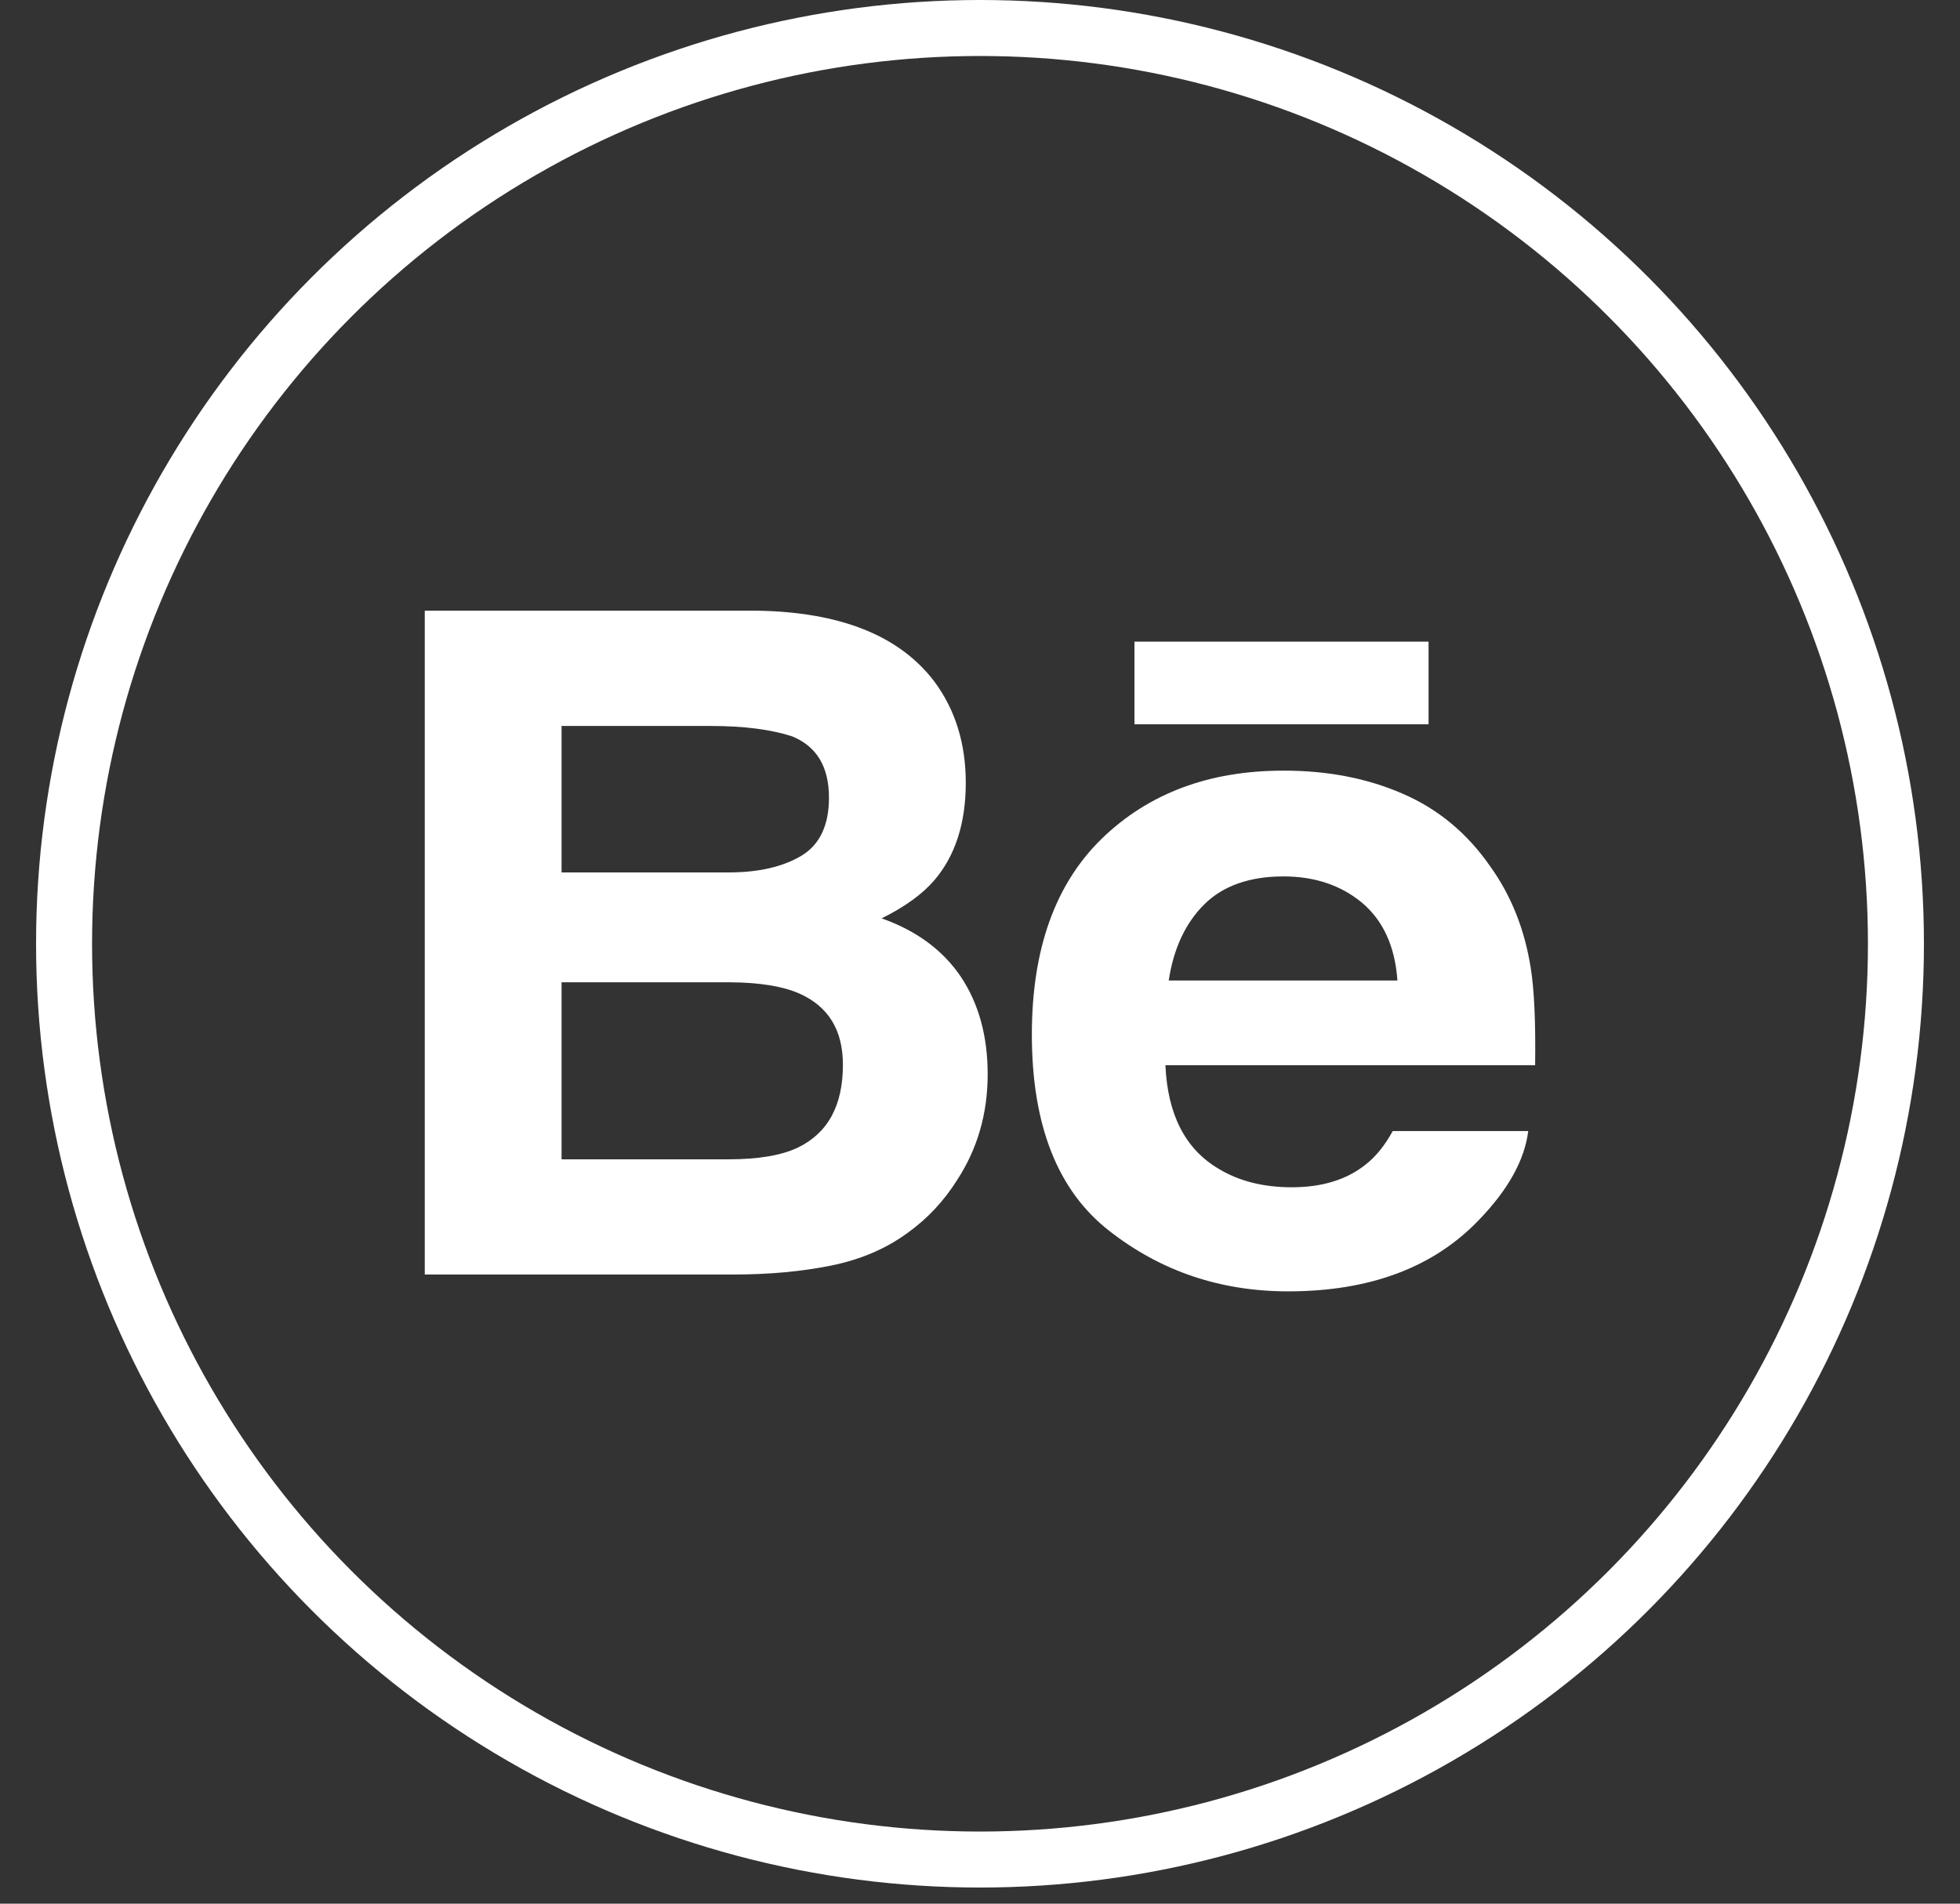 <?xml version="1.0" encoding="UTF-8"?> <svg xmlns="http://www.w3.org/2000/svg" width="35" height="34" viewBox="0 0 35 34" fill="none"><rect x="0" y="0" width="35" height="34" fill="#333333" stroke="none"/><circle cx="17.5" cy="16.856" r="16.356" stroke="white"></circle><path d="M15.743 16.402C16.155 16.199 16.466 15.973 16.679 15.728C17.058 15.288 17.246 14.704 17.246 13.981C17.246 13.277 17.058 12.675 16.684 12.171C16.059 11.349 15.002 10.929 13.507 10.907H7.585V22.763H13.107C13.729 22.763 14.306 22.711 14.839 22.604C15.372 22.496 15.833 22.298 16.223 22.008C16.57 21.757 16.86 21.444 17.091 21.076C17.455 20.519 17.637 19.888 17.637 19.186C17.637 18.505 17.477 17.925 17.16 17.448C16.839 16.972 16.368 16.623 15.743 16.402ZM10.028 12.966H12.695C13.282 12.966 13.765 13.028 14.144 13.151C14.583 13.33 14.803 13.693 14.803 14.247C14.803 14.745 14.635 15.092 14.304 15.288C13.971 15.484 13.538 15.582 13.008 15.582H10.028V12.966ZM14.246 20.497C13.951 20.637 13.536 20.706 13.004 20.706H10.028V17.544H13.045C13.571 17.548 13.98 17.616 14.272 17.744C14.793 17.975 15.052 18.398 15.052 19.017C15.052 19.746 14.784 20.237 14.246 20.497Z" fill="white"></path><path d="M25.51 11.46H20.258V12.936H25.51V11.46Z" fill="white"></path><path d="M27.334 17.284C27.225 16.597 26.985 15.993 26.61 15.472C26.2 14.881 25.679 14.448 25.046 14.175C24.415 13.9 23.705 13.762 22.914 13.764C21.587 13.764 20.508 14.171 19.674 14.979C18.842 15.79 18.426 16.956 18.426 18.476C18.426 20.096 18.886 21.267 19.81 21.985C20.731 22.705 21.795 23.064 23.002 23.064C24.463 23.064 25.6 22.637 26.412 21.786C26.931 21.248 27.225 20.72 27.29 20.201H24.87C24.73 20.457 24.568 20.658 24.382 20.803C24.044 21.071 23.606 21.205 23.068 21.205C22.556 21.205 22.122 21.094 21.76 20.874C21.163 20.521 20.85 19.904 20.811 19.025H27.413C27.423 18.268 27.399 17.685 27.334 17.284ZM20.87 17.512C20.957 16.941 21.168 16.489 21.502 16.155C21.837 15.822 22.31 15.654 22.916 15.653C23.476 15.653 23.943 15.809 24.323 16.124C24.699 16.442 24.911 16.902 24.954 17.512H20.87Z" fill="white"></path></svg> 